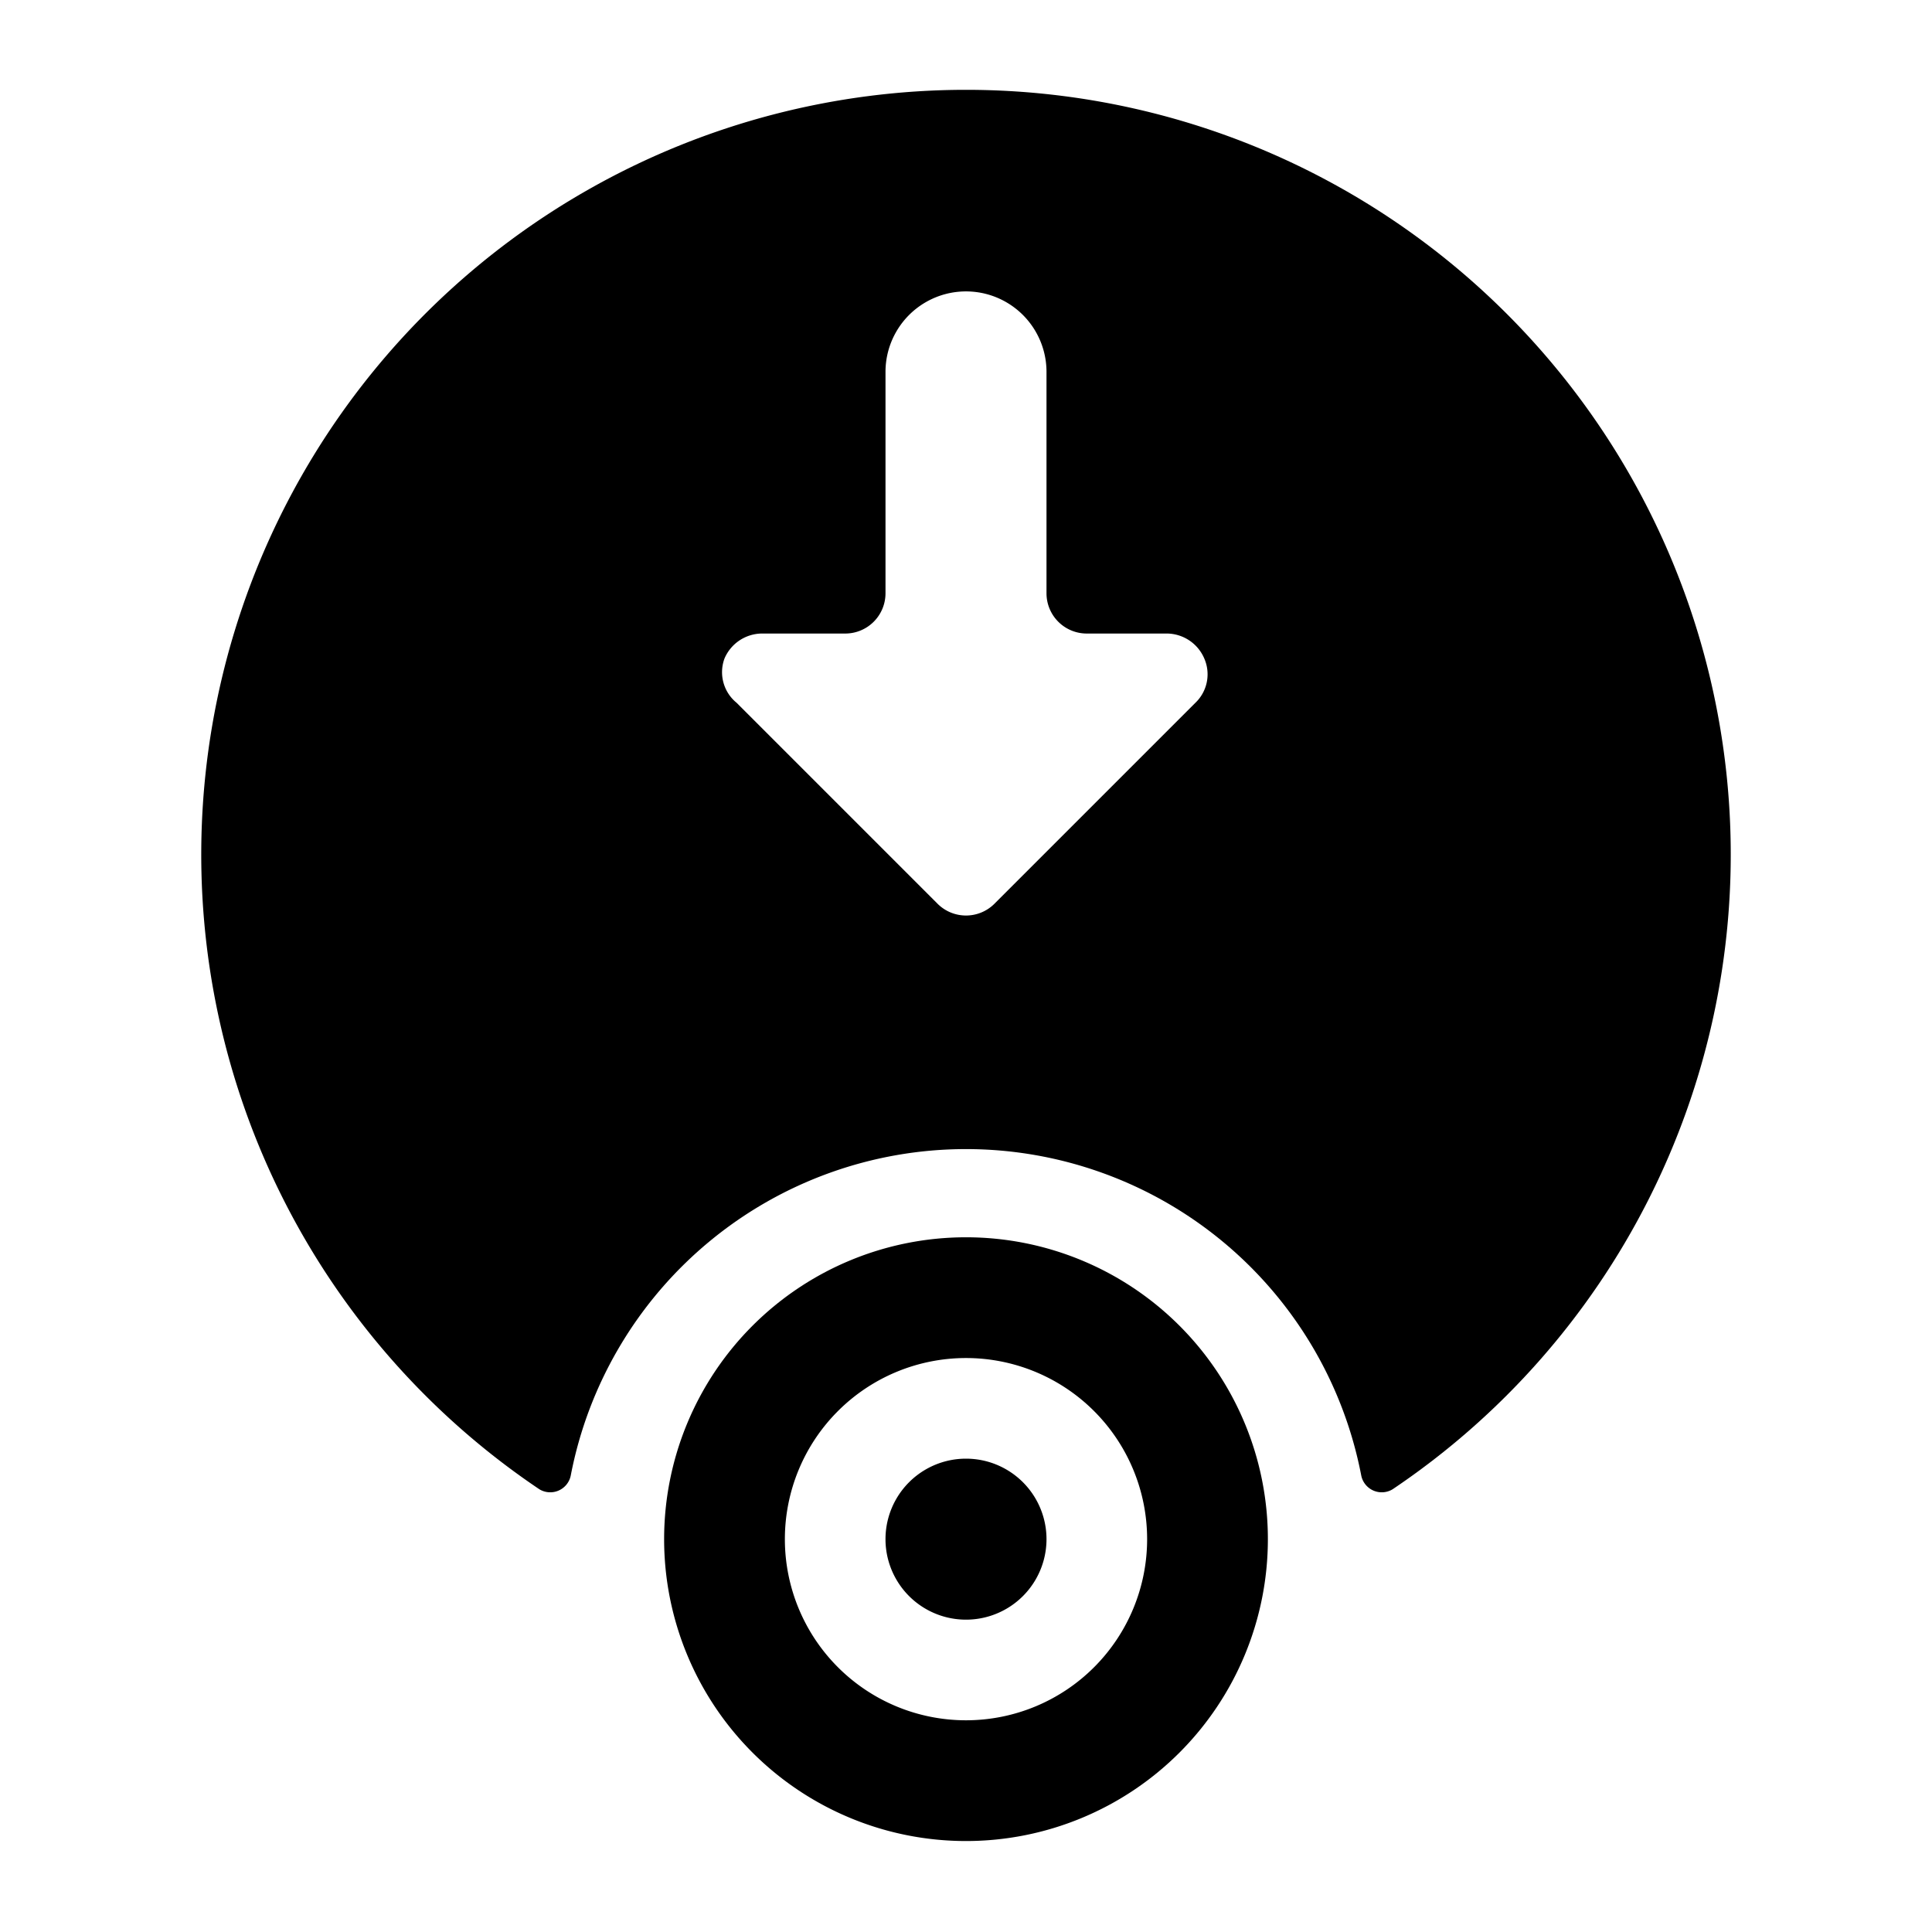 <svg xmlns="http://www.w3.org/2000/svg" viewBox="0 0 24 24"><g><path d="M6.7 18.5a0.26 0.26 0 0 0 0.39 -0.17 5 5 0 0 1 9.82 0 0.26 0.26 0 0 0 0.39 0.17 9.5 9.5 0 1 0 -10.6 0Zm3.8 -10.63a0.5 0.5 0 0 0 0.5 -0.5V4.62a1 1 0 0 1 2 0v2.75a0.5 0.5 0 0 0 0.5 0.5h1a0.51 0.51 0 0 1 0.46 0.31 0.49 0.49 0 0 1 -0.11 0.55l-2.5 2.5a0.5 0.5 0 0 1 -0.7 0l-2.5 -2.5A0.49 0.49 0 0 1 9 8.18a0.51 0.51 0 0 1 0.46 -0.31Z" fill="#000000" stroke-width="1"></path><path d="M8.25 19.12A3.75 3.75 0 1 0 12 15.37a3.75 3.75 0 0 0 -3.75 3.75Zm1.5 0A2.25 2.25 0 1 1 12 21.37a2.25 2.25 0 0 1 -2.25 -2.25Z" fill="#000000" stroke-width="1"></path><path d="M11 19.12a1 1 0 1 0 2 0 1 1 0 1 0 -2 0" fill="#000000" stroke-width="1"></path></g></svg>